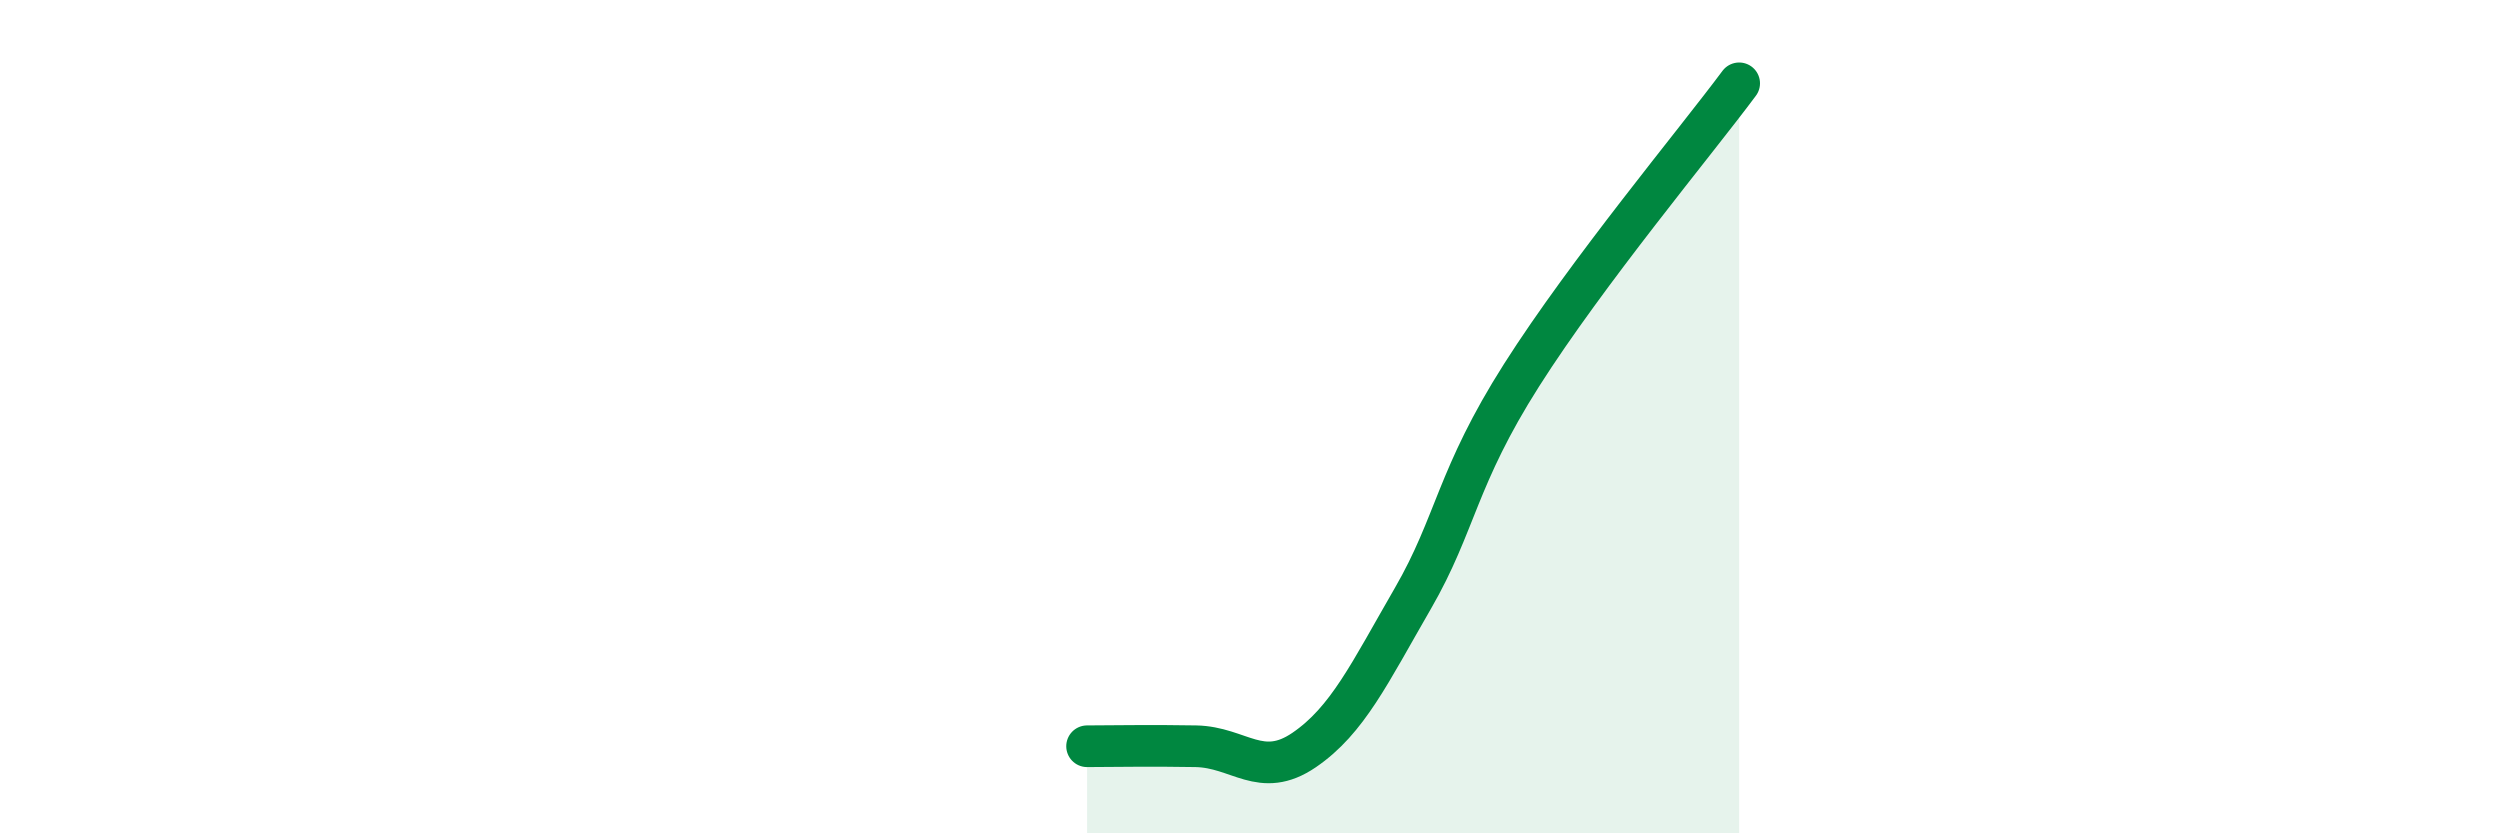 
    <svg width="60" height="20" viewBox="0 0 60 20" xmlns="http://www.w3.org/2000/svg">
      <path
        d="M 26.09,17.91 C 26.61,17.91 27.66,17.89 28.7,17.91 C 29.74,17.93 30.26,18.71 31.3,18 C 32.34,17.29 32.87,16.16 33.91,14.36 C 34.95,12.56 34.95,11.47 36.52,9 C 38.09,6.53 40.7,3.4 41.74,2L41.74 20L26.09 20Z"
        fill="#008740"
        opacity="0.1"
        stroke-linecap="round"
        stroke-linejoin="round"
      />
      <path
        d="M 26.09,17.91 C 26.61,17.91 27.66,17.89 28.7,17.91 C 29.74,17.93 30.26,18.71 31.3,18 C 32.34,17.29 32.87,16.16 33.91,14.36 C 34.95,12.56 34.95,11.47 36.52,9 C 38.09,6.53 40.7,3.4 41.74,2"
        stroke="#008740"
        stroke-width="1"
        fill="none"
        stroke-linecap="round"
        stroke-linejoin="round"
      />
    </svg>
  